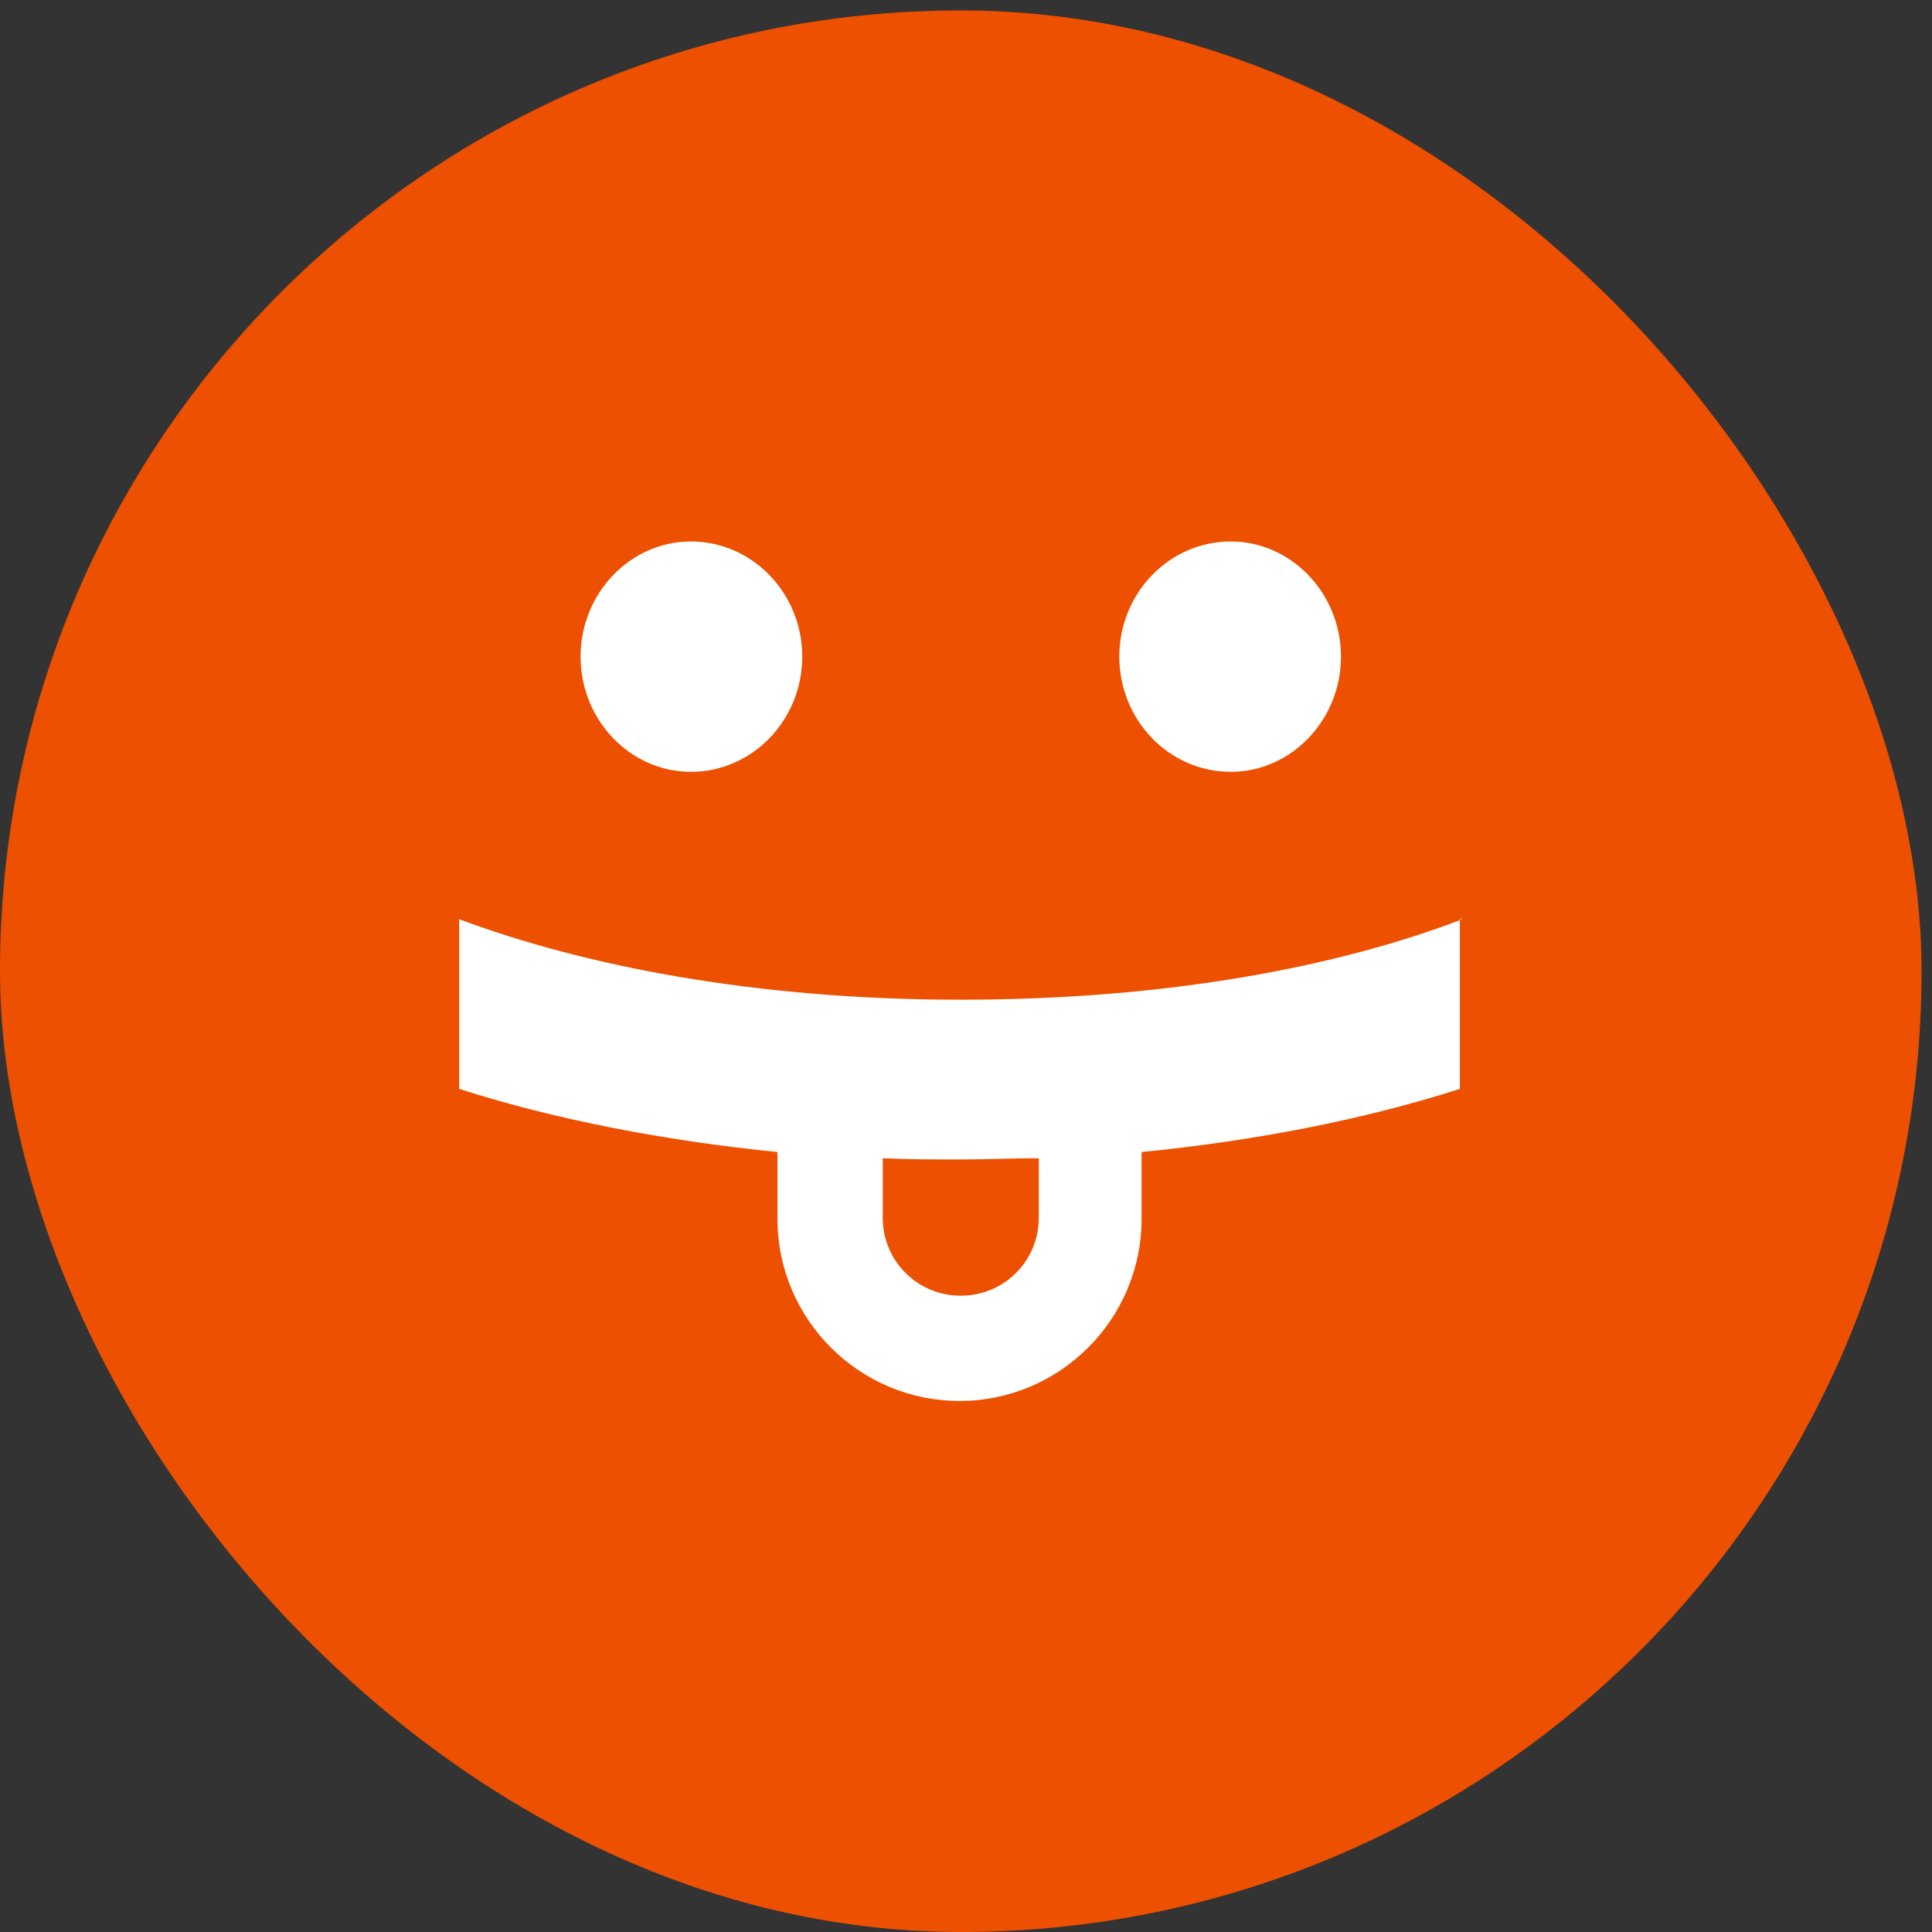 <svg width="156" height="156" viewBox="0 0 156 156" fill="none" xmlns="http://www.w3.org/2000/svg">
<rect x="0" y="0" width="156" height="156" fill="#333333" stroke="none"/>
<rect y="0.844" width="155.156" height="155.156" rx="77.578" fill="#ED5000"/>
<path d="M99.378 62.322C104.278 62.322 108.278 58.122 108.278 53.022C108.278 47.922 104.278 43.722 99.378 43.722C94.378 43.722 90.378 47.922 90.378 53.022C90.378 58.122 94.378 62.322 99.378 62.322Z" fill="white"/>
<path d="M118.078 74.222C108.178 78.022 94.378 80.722 77.578 80.722C60.778 80.722 46.978 77.922 37.078 74.222V87.922C44.878 90.422 53.778 92.122 62.778 93.022V98.422C62.778 106.522 69.378 113.122 77.478 113.122C85.578 113.122 92.178 106.522 92.178 98.422V93.022C101.278 92.122 110.078 90.422 117.878 87.922V74.222H118.078ZM83.878 98.322C83.878 101.822 81.078 104.622 77.578 104.622C74.078 104.622 71.278 101.822 71.278 98.322V93.522C73.378 93.622 75.478 93.622 77.578 93.622C79.678 93.622 81.778 93.522 83.878 93.522V98.322Z" fill="white"/>
<path d="M55.778 62.322C60.778 62.322 64.778 58.122 64.778 53.022C64.778 47.922 60.778 43.722 55.778 43.722C50.878 43.722 46.878 47.922 46.878 53.022C46.878 58.122 50.878 62.322 55.778 62.322Z" fill="white"/>
</svg>
